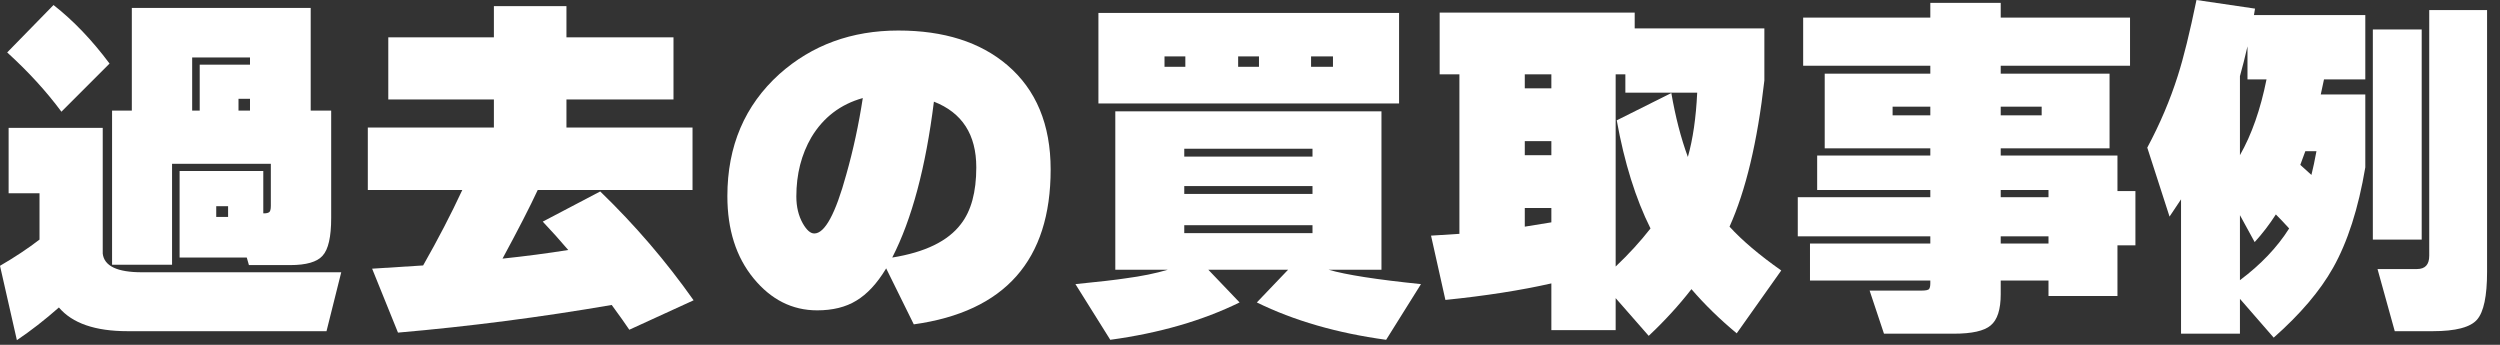 <svg width="174" height="24" viewBox="0 0 174 24" fill="none" xmlns="http://www.w3.org/2000/svg">
<rect x="0" y="0" width="174" height="24" fill="#333333" stroke="none"/>
<path d="M173.1 18.925C173.1 20.608 172.867 21.717 172.4 22.25C171.933 22.783 170.908 23.05 169.325 23.05H166.675L165.475 18.725H168.225C168.792 18.725 169.075 18.417 169.075 17.8V0.7H173.1V18.925ZM168.55 16.675H165.15V2.05H168.55V16.675ZM160.875 12.175C160.992 11.708 161.108 11.158 161.225 10.525H160.45C160.383 10.725 160.267 11.042 160.1 11.475C160.267 11.625 160.525 11.858 160.875 12.175ZM155.9 14.975V19.5C157.35 18.417 158.492 17.217 159.325 15.9C158.992 15.533 158.683 15.208 158.4 14.925C157.95 15.625 157.458 16.267 156.925 16.85L155.9 14.975ZM155.9 5.3V10.8C156.717 9.367 157.333 7.608 157.75 5.525H156.425V3.225C156.258 3.958 156.083 4.65 155.9 5.3ZM155.9 23.225H151.8V13.875C151.617 14.142 151.35 14.542 151 15.075L149.45 10.275C150.333 8.625 151.042 6.958 151.575 5.275C151.975 4.025 152.408 2.267 152.875 0L156.95 0.6L156.875 1.05H164.625V5.525H161.75C161.7 5.742 161.625 6.092 161.525 6.575H164.625V11.65C164.142 14.517 163.392 16.85 162.375 18.65C161.475 20.25 160.1 21.867 158.25 23.5L155.9 20.8V23.225Z" fill="white"/>
<path d="M148.625 17.075H147.375V20.6H142.575V19.525H139.25V20.475C139.25 21.542 139.017 22.267 138.55 22.65C138.1 23.034 137.242 23.225 135.975 23.225H131.125L130.125 20.225H133.75C134.05 20.225 134.225 20.183 134.275 20.1C134.325 20.017 134.35 19.892 134.35 19.725V19.525H125.975V16.95H134.35V16.45H125.125V13.725H134.35V13.225H126.475V10.825H134.35V10.325H127V5.125H134.35V4.575H125.5V1.225H134.35V0.2H139.25V1.225H148.25V4.575H139.25V5.125H146.825V10.325H139.25V10.825H147.375V13.3H148.625V17.075ZM142.1 8.025V7.425H139.25V8.025H142.1ZM142.575 13.725V13.225H139.25V13.725H142.575ZM134.35 8.025V7.425H131.725V8.025H134.35ZM142.575 16.95V16.45H139.25V16.95H142.575Z" fill="white"/>
<path d="M113.125 5.175H112.45V18.55C113.367 17.683 114.175 16.8 114.875 15.9C113.842 13.833 113.058 11.325 112.525 8.375L116.325 6.475C116.608 8.125 116.992 9.608 117.475 10.925C117.825 9.692 118.042 8.2 118.125 6.45H113.125V5.175ZM106.125 15.775C106.758 15.675 107.375 15.575 107.975 15.475V14.475H106.125V15.775ZM107.975 19.725C105.842 20.208 103.383 20.592 100.6 20.875L99.6 16.4L101.575 16.275V5.175H100.2V0.875H113.775V1.975H122.8V5.6C122.317 9.867 121.508 13.258 120.375 15.775C121.258 16.742 122.458 17.758 123.975 18.825L120.875 23.2C119.692 22.217 118.642 21.192 117.725 20.125C116.858 21.242 115.867 22.325 114.75 23.375L112.45 20.75V22.975H107.975V19.725ZM107.975 6.15V5.175H106.125V6.15H107.975ZM107.975 10.8V9.825H106.125V10.8H107.975Z" fill="white"/>
<path d="M97.375 7.2H76.45V0.9H97.375V7.2ZM92.775 4.65V3.925H91.25V4.65H92.775ZM87.625 4.65V3.925H86.175V4.65H87.625ZM82.5 4.65V3.925H81.05V4.65H82.5ZM86.275 21.05C83.692 22.317 80.692 23.184 77.275 23.65L74.85 19.775C76.517 19.609 77.675 19.475 78.325 19.375C79.458 19.225 80.442 19.025 81.275 18.775H77.625V7.75H96.15V18.775H92.475C93.675 19.125 95.817 19.459 98.9 19.775L96.475 23.65C93.058 23.184 90.058 22.317 87.475 21.05L89.65 18.775H84.1L86.275 21.05ZM91.35 10.9V10.35H82.425V10.9H91.35ZM91.35 13.5V12.95H82.425V13.5H91.35ZM91.35 16.225V15.675H82.425V16.225H91.35Z" fill="white"/>
<path d="M62.1 17.925C64.383 17.558 65.975 16.783 66.875 15.6C67.592 14.683 67.95 13.367 67.95 11.65C67.95 9.367 66.967 7.842 65 7.075C64.433 11.642 63.467 15.258 62.1 17.925ZM73.125 11.8C73.125 18.1 69.95 21.692 63.6 22.575L61.675 18.675L61.65 18.725C61.033 19.742 60.35 20.475 59.6 20.925C58.867 21.375 57.958 21.6 56.875 21.6C55.142 21.6 53.667 20.858 52.45 19.375C51.233 17.892 50.625 15.983 50.625 13.65C50.625 10.167 51.833 7.333 54.25 5.15C56.517 3.133 59.275 2.125 62.525 2.125C65.692 2.125 68.217 2.925 70.1 4.525C72.117 6.242 73.125 8.667 73.125 11.8ZM60.05 6.825C58.5 7.258 57.308 8.167 56.475 9.55C55.775 10.75 55.425 12.125 55.425 13.675C55.425 14.392 55.575 15.017 55.875 15.55C56.142 16.017 56.408 16.25 56.675 16.25C57.408 16.25 58.15 14.883 58.9 12.15C59.383 10.45 59.767 8.675 60.05 6.825Z" fill="white"/>
<path d="M42.575 21.225C37.642 22.075 32.683 22.717 27.7 23.15L25.9 18.7L29.45 18.475C30.483 16.659 31.392 14.909 32.175 13.225H25.6V8.875H34.375V6.925H27.025V2.6H34.375V0.425H39.425V2.6H46.875V6.925H39.425V8.875H48.2V13.225H37.425C36.892 14.375 36.075 15.967 34.975 18C36.558 17.834 38.083 17.634 39.55 17.4C38.983 16.734 38.392 16.075 37.775 15.425L41.775 13.325C44.192 15.659 46.358 18.184 48.275 20.9L43.8 22.95C43.533 22.55 43.125 21.975 42.575 21.225Z" fill="white"/>
<path d="M17.175 17.925H12.5V11.9H18.325V14.85H18.375C18.525 14.85 18.642 14.825 18.725 14.775C18.808 14.725 18.85 14.575 18.85 14.325V11.4H11.975V18.425H7.8V7.7H9.175V0.55H21.625V7.7H23.05V15.175C23.05 16.492 22.85 17.367 22.45 17.8C22.067 18.233 21.317 18.45 20.2 18.45H17.325L17.175 17.925ZM17.4 7.7V6.875H16.6V7.7H17.4ZM17.4 4.5V4H13.375V7.7H13.9V4.5H17.4ZM15.875 15.1V14.35H15.05V15.1H15.875ZM7.625 4.425L4.275 7.775C3.225 6.358 1.967 4.983 0.5 3.65L3.725 0.35C5.108 1.433 6.408 2.792 7.625 4.425ZM4.1 21.4C3.117 22.267 2.142 23.025 1.175 23.675L0 18.5C1.033 17.9 1.95 17.292 2.75 16.675V13.45H0.6V8.9H7.15V17.65C7.25 18.517 8.158 18.95 9.875 18.95H23.75L22.725 23.05H8.875C6.625 23.05 5.033 22.5 4.1 21.4Z" fill="white"/>
</svg>
